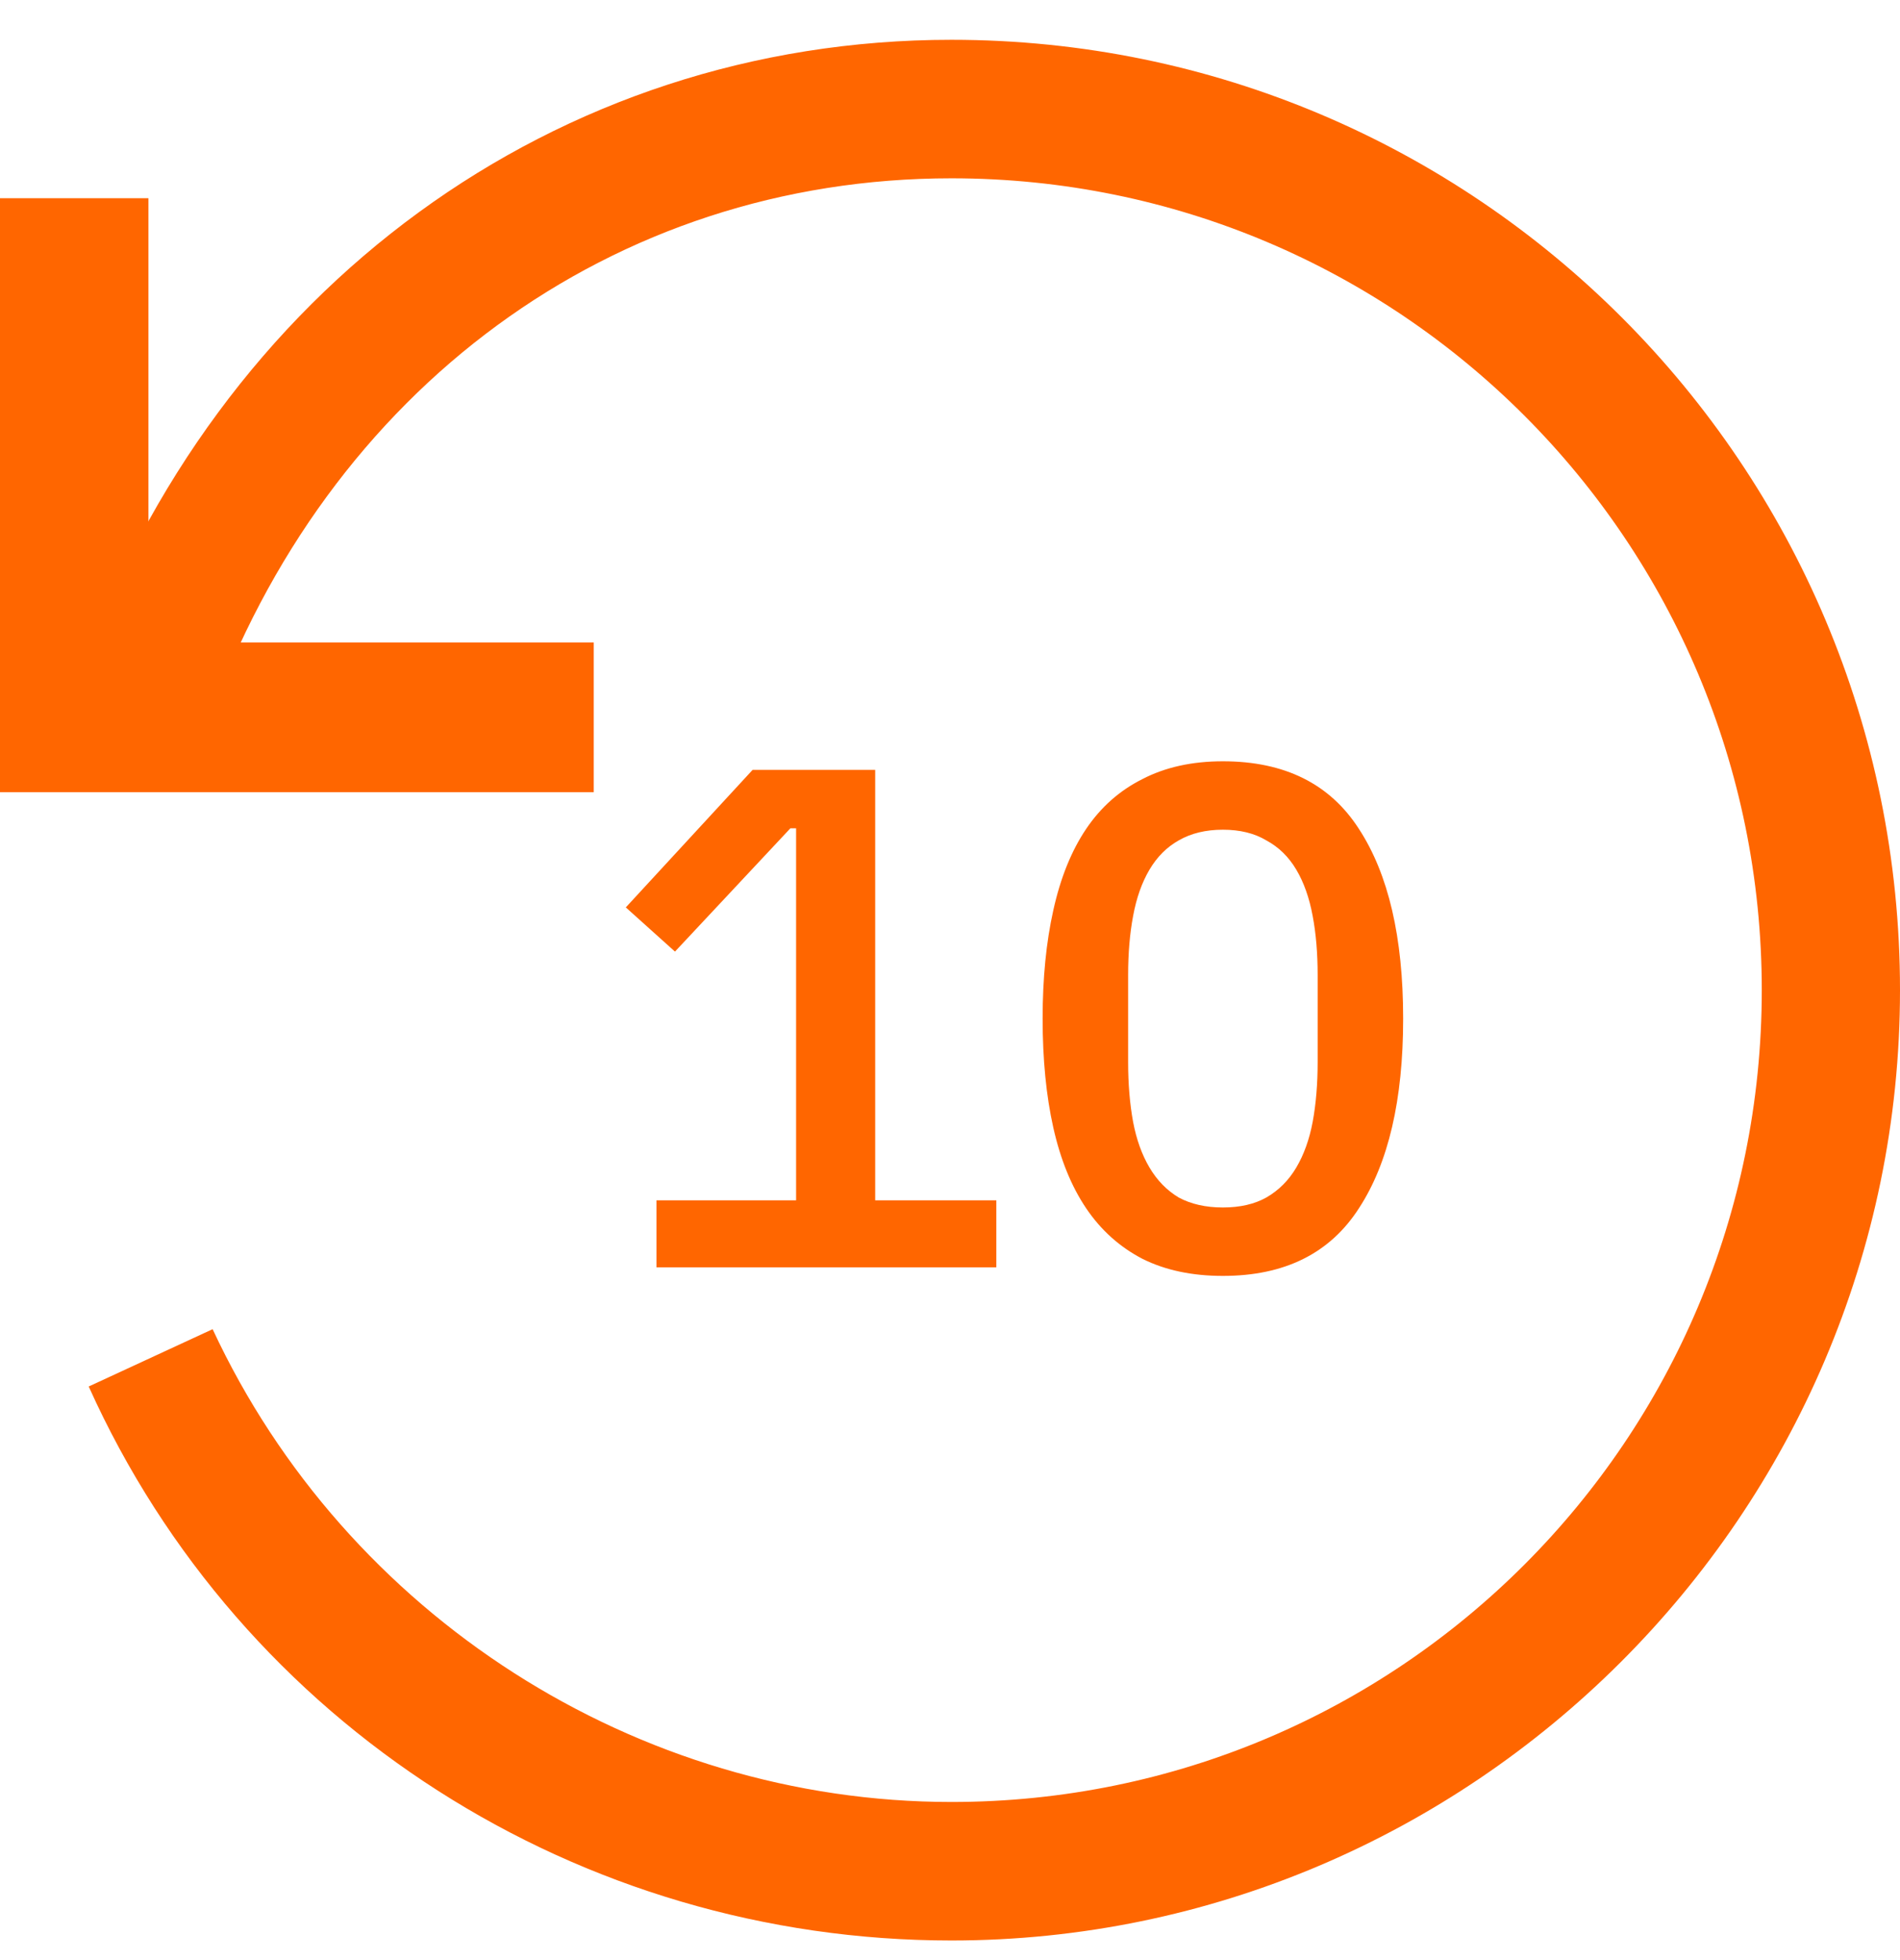 <svg width="32" height="33" viewBox="0 0 32 33" fill="none" xmlns="http://www.w3.org/2000/svg">
<path d="M16.024 32.67C24.775 32.67 32 25.514 32 16.67C32 7.826 24.855 0.67 16.024 0.67C9.361 0.67 3.661 4.851 1.333 11.363L3.501 12.167C5.508 6.539 10.325 3.002 16.024 3.002C23.571 3.002 29.672 9.112 29.672 16.67C29.672 24.228 23.571 30.338 16.024 30.338C10.726 30.338 5.829 27.203 3.581 22.378L1.494 23.343C4.063 29.052 9.763 32.67 16.024 32.67Z" fill="#FF6600"/>
<path d="M10 13.337V10.817H2.5V3.337H0V13.337H10Z" fill="#FF6600"/>
<path d="M11.056 21.337V20.209H13.408V13.945H13.312L11.368 16.021L10.54 15.277L12.676 12.961H14.74V20.209H16.78V21.337H11.056ZM20.596 21.481C20.076 21.481 19.624 21.385 19.24 21.193C18.856 20.993 18.54 20.709 18.292 20.341C18.044 19.973 17.86 19.521 17.74 18.985C17.62 18.449 17.56 17.837 17.56 17.149C17.56 16.469 17.62 15.861 17.74 15.325C17.86 14.781 18.044 14.325 18.292 13.957C18.54 13.589 18.856 13.309 19.24 13.117C19.624 12.917 20.076 12.817 20.596 12.817C21.636 12.817 22.4 13.197 22.888 13.957C23.384 14.717 23.632 15.781 23.632 17.149C23.632 18.517 23.384 19.581 22.888 20.341C22.4 21.101 21.636 21.481 20.596 21.481ZM20.596 20.329C20.884 20.329 21.128 20.273 21.328 20.161C21.536 20.041 21.704 19.873 21.832 19.657C21.96 19.441 22.052 19.185 22.108 18.889C22.164 18.585 22.192 18.249 22.192 17.881V16.417C22.192 16.049 22.164 15.717 22.108 15.421C22.052 15.117 21.96 14.857 21.832 14.641C21.704 14.425 21.536 14.261 21.328 14.149C21.128 14.029 20.884 13.969 20.596 13.969C20.308 13.969 20.06 14.029 19.852 14.149C19.652 14.261 19.488 14.425 19.36 14.641C19.232 14.857 19.14 15.117 19.084 15.421C19.028 15.717 19 16.049 19 16.417V17.881C19 18.249 19.028 18.585 19.084 18.889C19.14 19.185 19.232 19.441 19.36 19.657C19.488 19.873 19.652 20.041 19.852 20.161C20.06 20.273 20.308 20.329 20.596 20.329Z" fill="#FF6600"/>
</svg>
